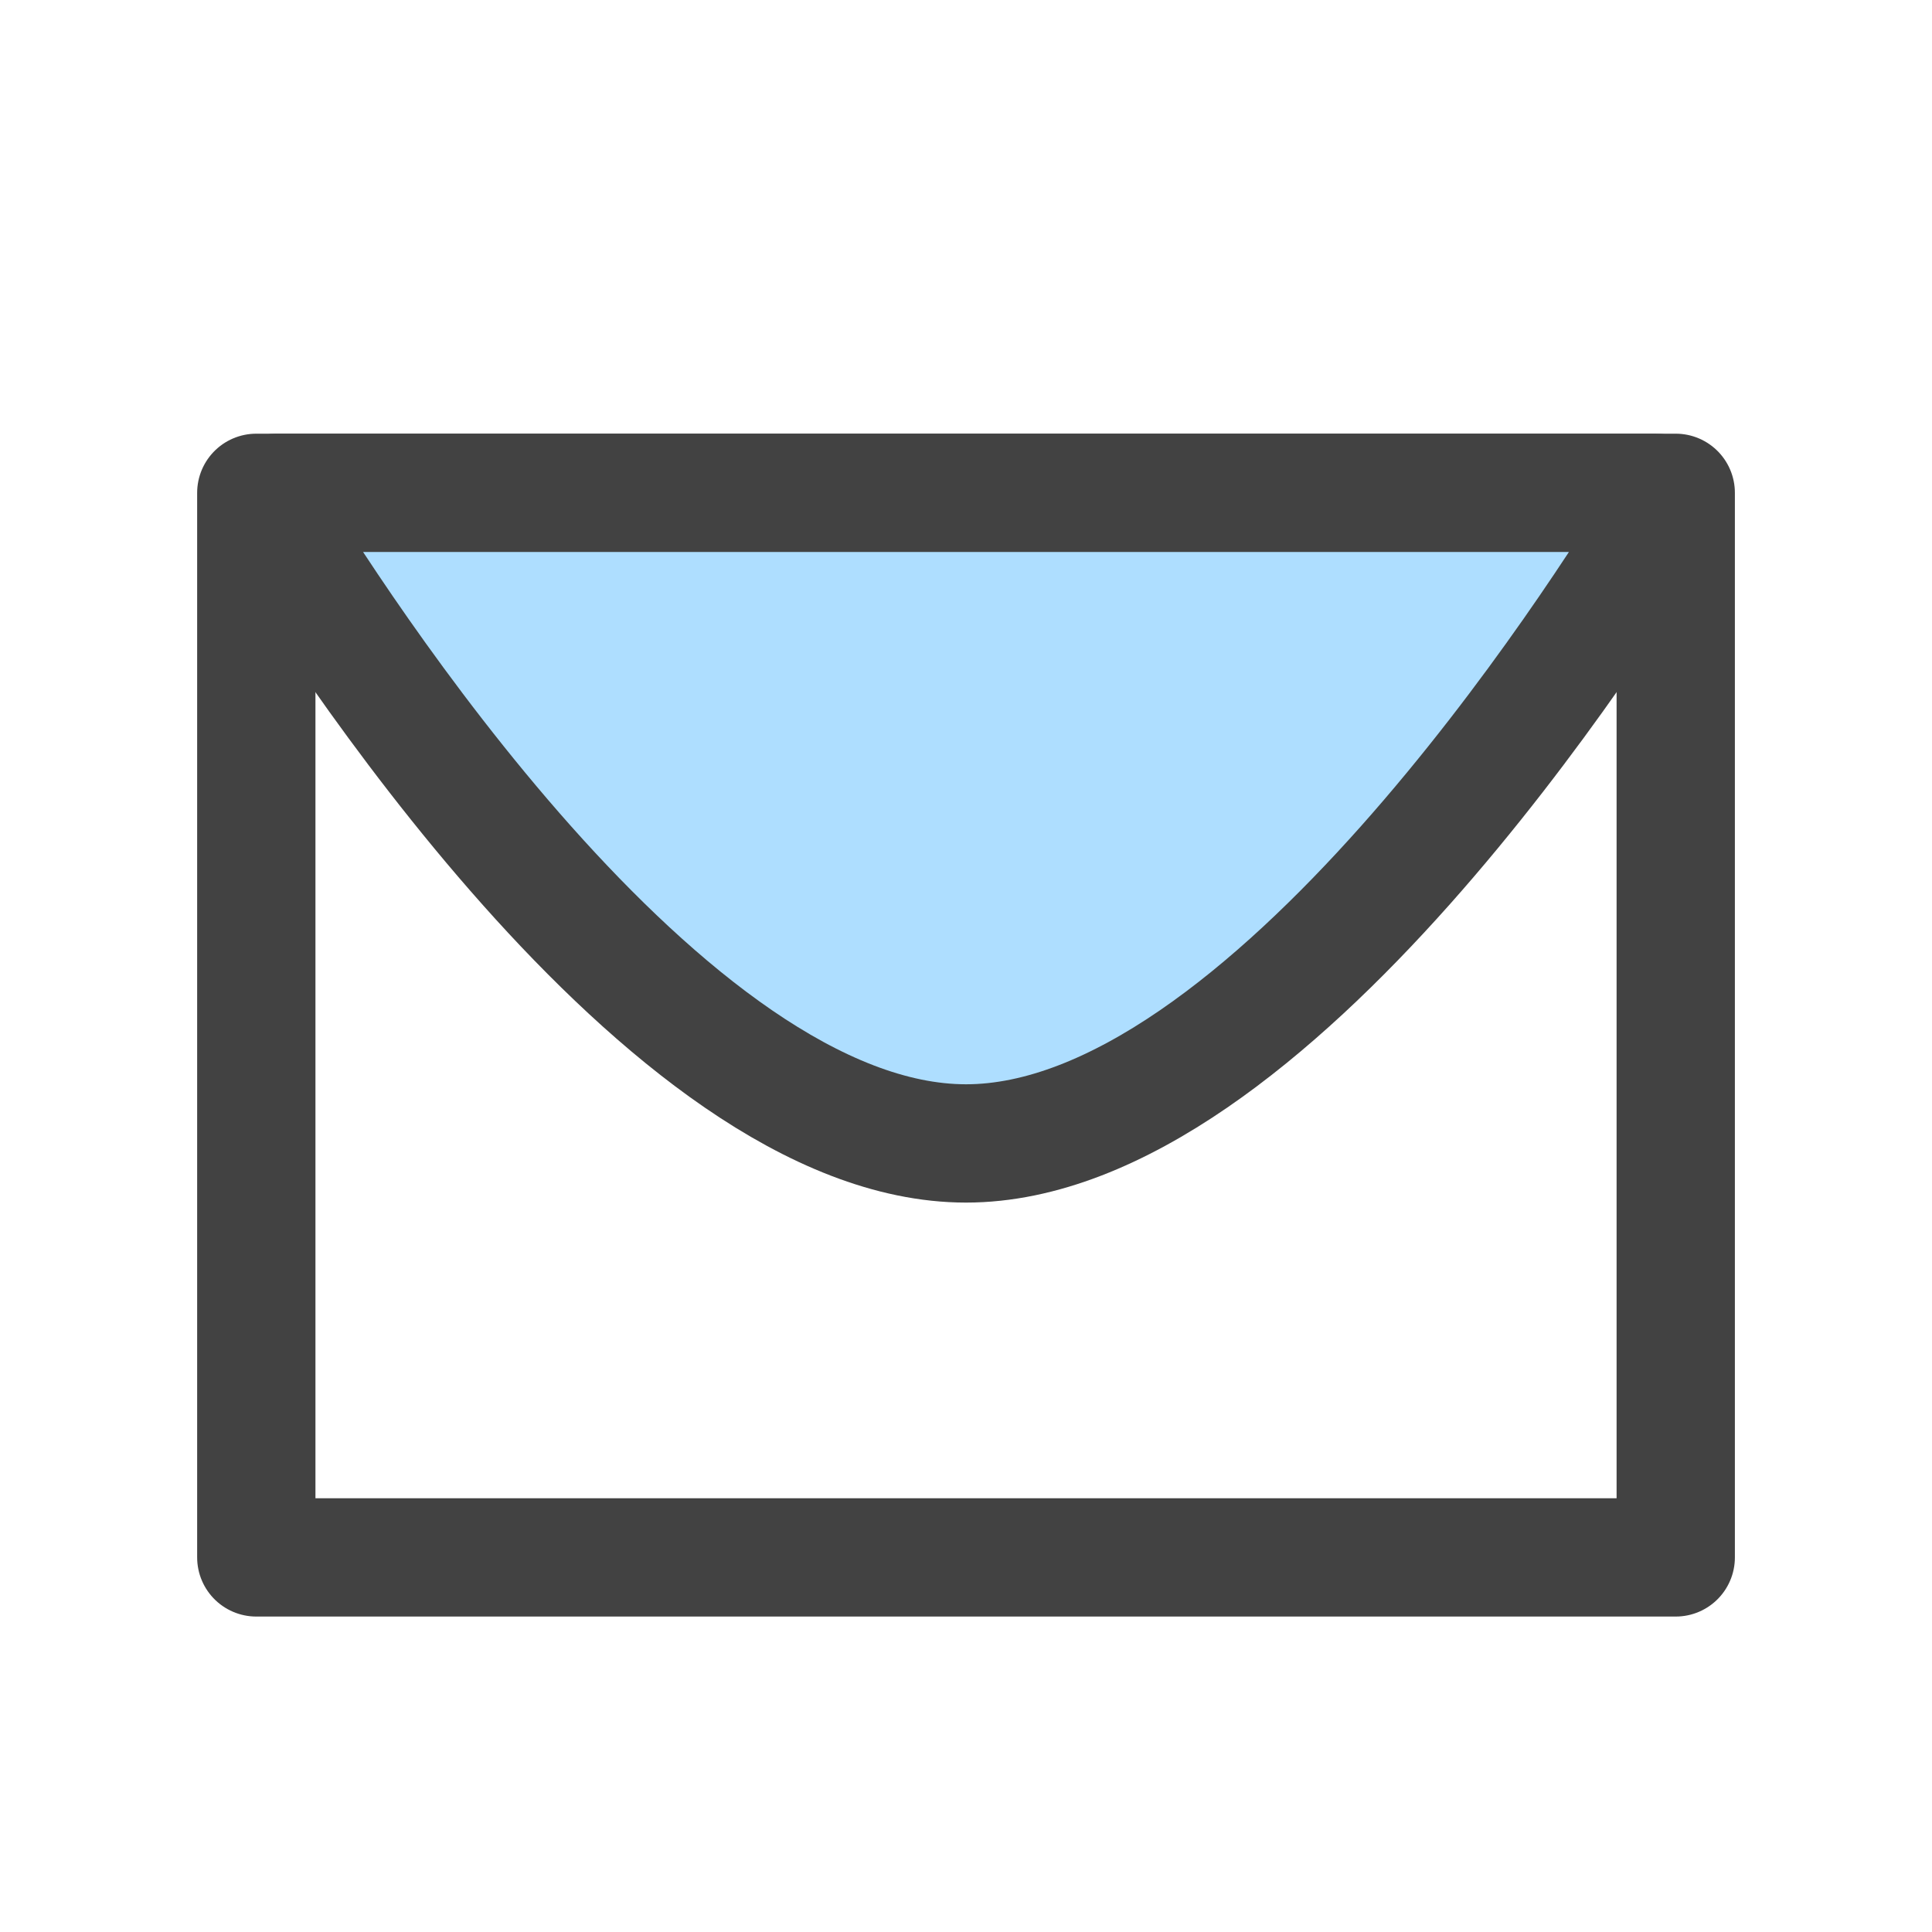 <svg width="56" height="56" viewBox="0 0 56 56" fill="none" xmlns="http://www.w3.org/2000/svg">
<path d="M48.572 14.285H7.429V45.142H48.572V14.285Z" stroke="#424242" stroke-width="3.429" stroke-linecap="round" stroke-linejoin="round"/>
<path d="M28 33.143C36.724 33.143 46.452 17.792 48.27 14.791C48.407 14.565 48.241 14.285 47.977 14.285H8.023C7.759 14.285 7.593 14.565 7.73 14.791C9.549 17.792 19.276 33.142 28 33.143Z" fill="#AEDEFF" stroke="#424242" stroke-width="3.429"/>
</svg>
